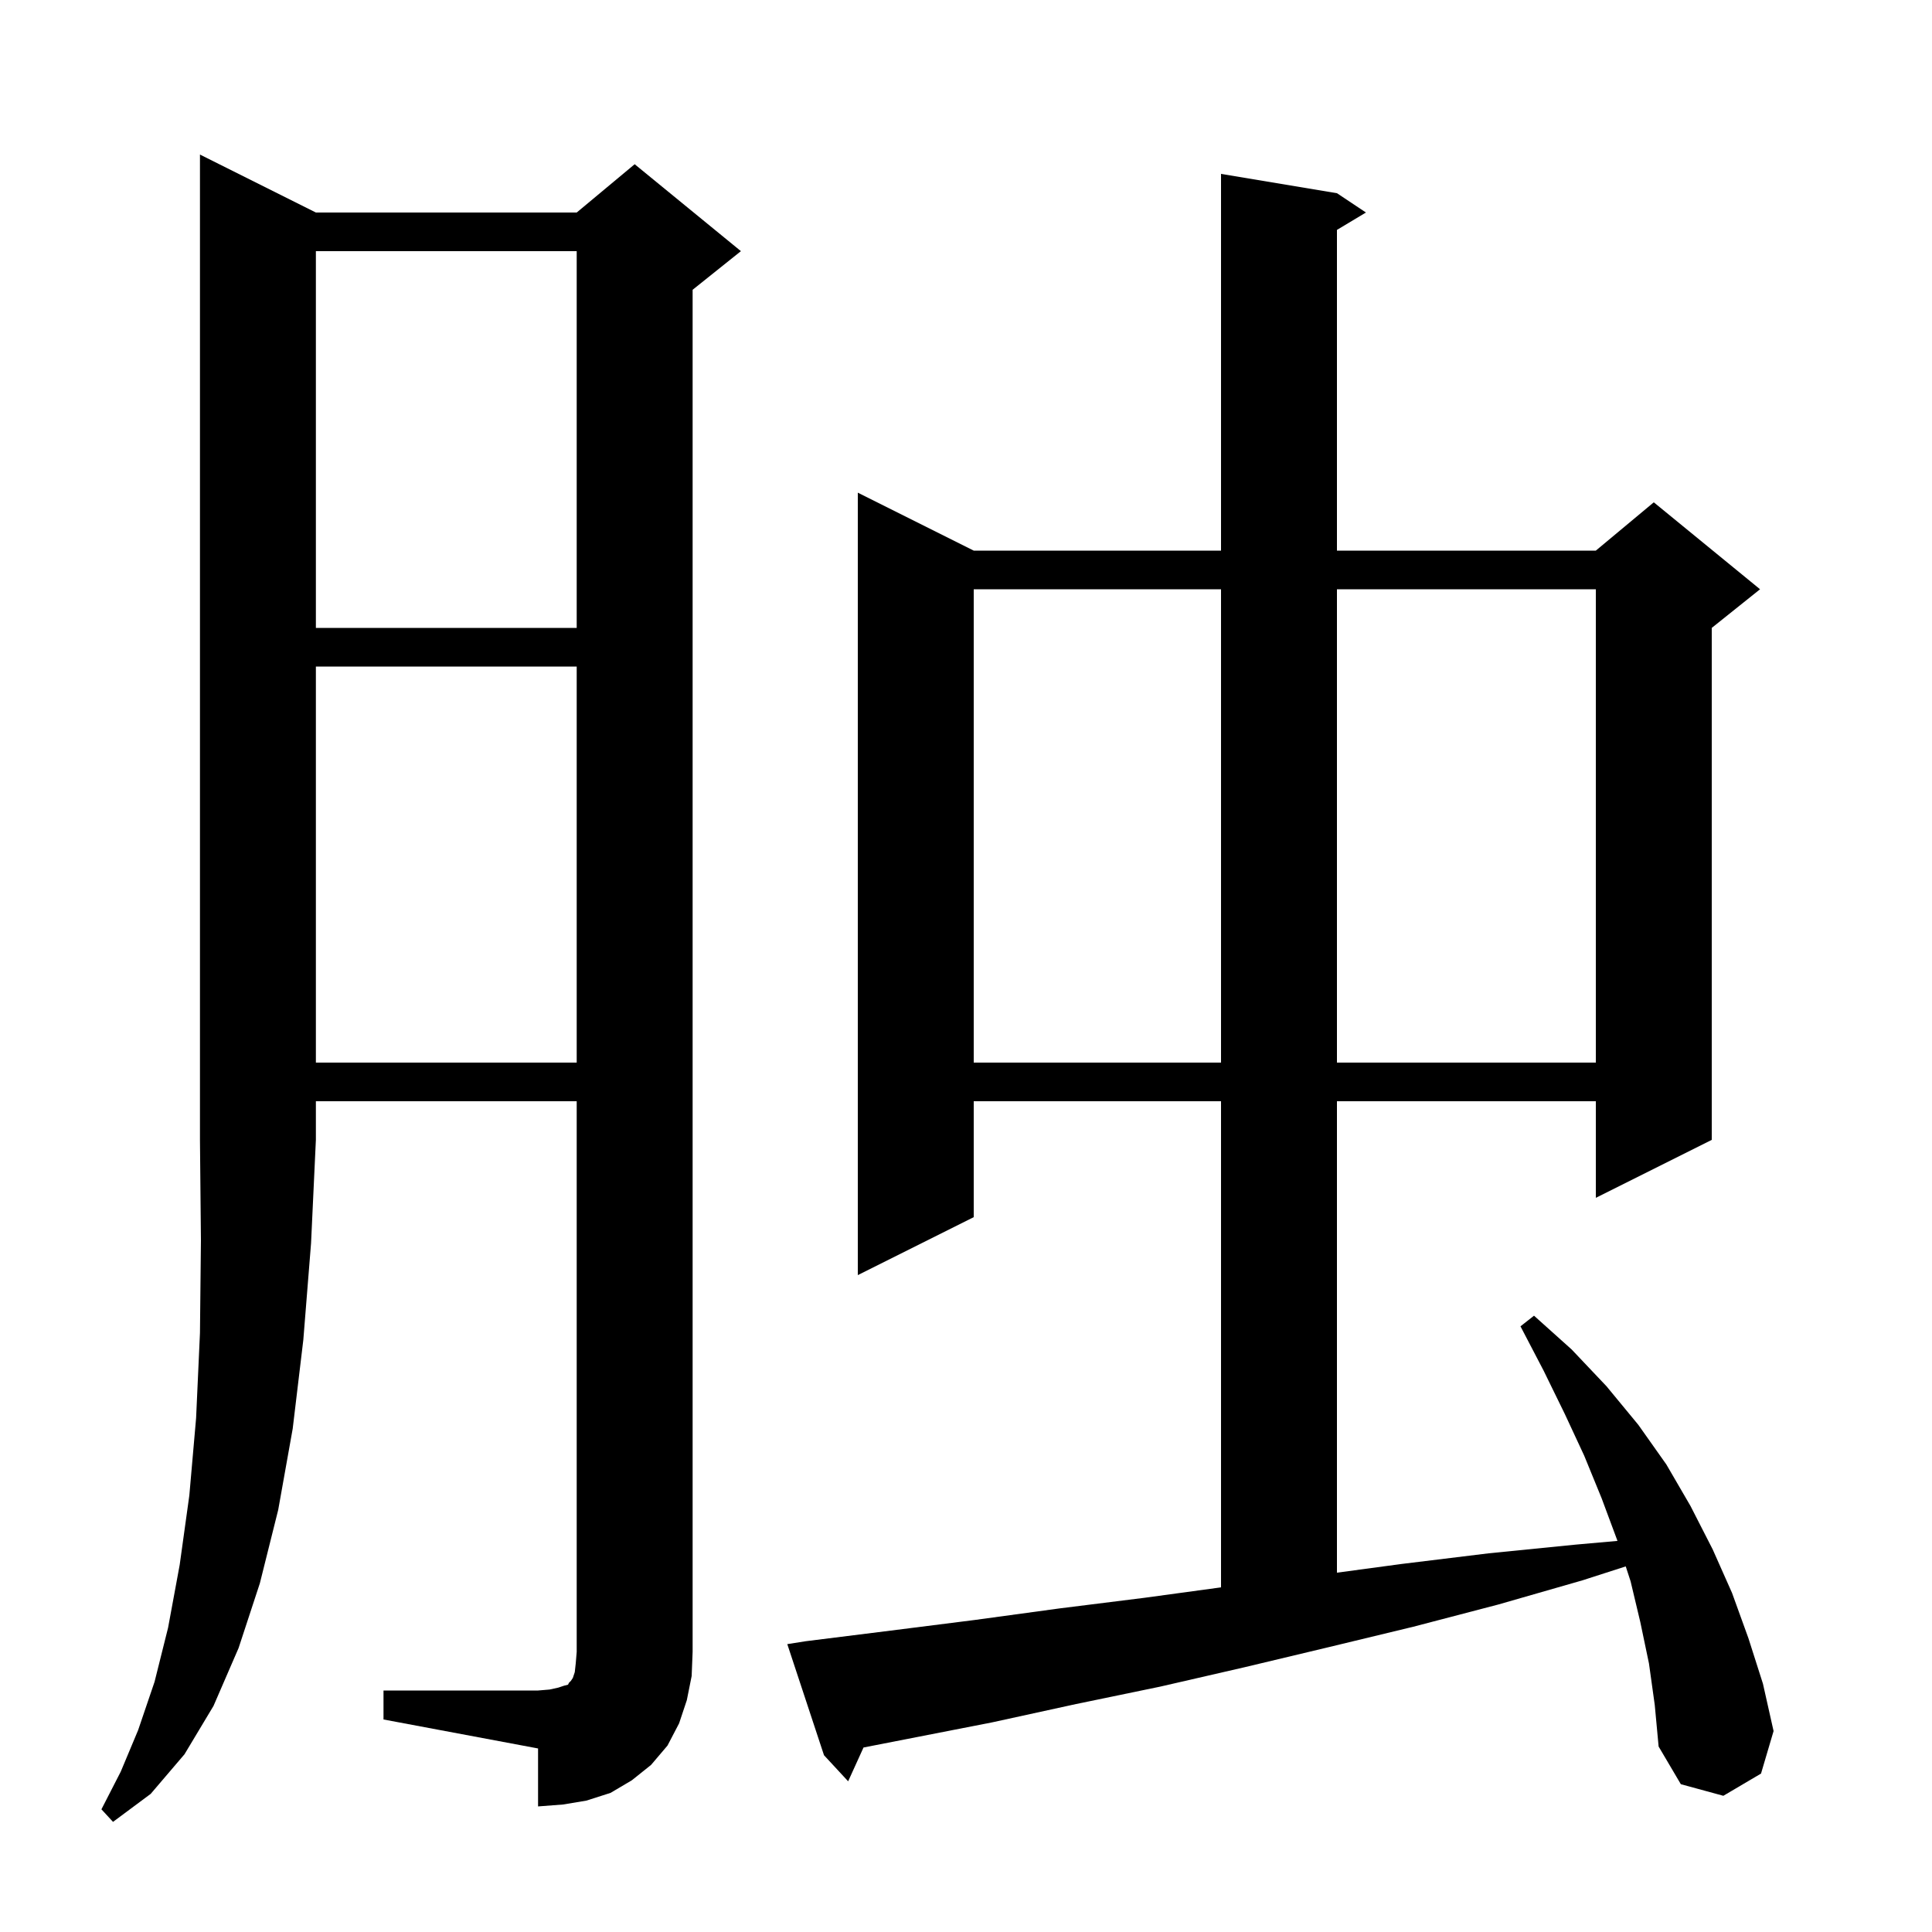 <svg xmlns="http://www.w3.org/2000/svg" xmlns:xlink="http://www.w3.org/1999/xlink" version="1.1" baseProfile="full" viewBox="0 0 200 200" width="200" height="200"><g fill="currentColor"><path d="M 32.7 22.0 L 59.7 22.0 L 65.7 17.0 L 76.7 26.0 L 71.7 30.0 L 71.7 171.0 L 71.6 173.5 L 71.1 176.0 L 70.3 178.4 L 69.1 180.7 L 67.4 182.7 L 65.4 184.3 L 63.2 185.6 L 60.7 186.4 L 58.3 186.8 L 55.7 187.0 L 55.7 181.0 L 39.7 178.0 L 39.7 175.0 L 55.7 175.0 L 56.9 174.9 L 57.8 174.7 L 58.4 174.5 L 58.8 174.4 L 58.9 174.2 L 59.1 174.0 L 59.3 173.7 L 59.5 173.1 L 59.6 172.2 L 59.7 171.0 L 59.7 114.0 L 32.7 114.0 L 32.7 118.0 L 32.2 128.7 L 31.4 138.7 L 30.3 147.9 L 28.8 156.3 L 26.9 163.9 L 24.7 170.6 L 22.1 176.6 L 19.1 181.6 L 15.6 185.7 L 11.7 188.6 L 10.5 187.3 L 12.5 183.4 L 14.3 179.1 L 16.0 174.1 L 17.4 168.5 L 18.6 162.0 L 19.6 154.8 L 20.3 146.8 L 20.7 138.0 L 20.8 128.4 L 20.7 118.0 L 20.7 16.0 Z M 170.7 172.2 L 169.8 167.9 L 168.8 163.7 L 168.296 162.153 L 163.8 163.6 L 155.1 166.1 L 146.3 168.4 L 137.6 170.5 L 128.8 172.6 L 120.1 174.6 L 111.4 176.4 L 102.7 178.3 L 89.391 180.901 L 87.8 184.4 L 85.3 181.7 L 81.5 170.2 L 83.4 169.9 L 92.2 168.8 L 100.9 167.7 L 109.7 166.5 L 118.5 165.4 L 126.4 164.323 L 126.4 114.0 L 100.8 114.0 L 100.8 126.0 L 88.8 132.0 L 88.8 51.0 L 100.8 57.0 L 126.4 57.0 L 126.4 18.0 L 138.4 20.0 L 141.4 22.0 L 138.4 23.8 L 138.4 57.0 L 165.2 57.0 L 171.2 52.0 L 182.2 61.0 L 177.2 65.0 L 177.2 118.0 L 165.2 124.0 L 165.2 114.0 L 138.4 114.0 L 138.4 162.803 L 145.1 161.9 L 154.1 160.8 L 163.1 159.9 L 167.437 159.514 L 167.4 159.4 L 165.8 155.1 L 164.0 150.7 L 162.0 146.4 L 159.8 141.9 L 157.4 137.3 L 158.8 136.2 L 162.7 139.7 L 166.3 143.5 L 169.6 147.5 L 172.5 151.6 L 175.0 155.9 L 177.3 160.4 L 179.3 164.9 L 181.0 169.6 L 182.5 174.3 L 183.6 179.2 L 182.3 183.6 L 178.4 185.9 L 174.0 184.7 L 171.7 180.8 L 171.3 176.5 Z M 100.8 61.0 L 100.8 110.0 L 126.4 110.0 L 126.4 61.0 Z M 138.4 61.0 L 138.4 110.0 L 165.2 110.0 L 165.2 61.0 Z M 32.7 69.0 L 32.7 110.0 L 59.7 110.0 L 59.7 69.0 Z M 32.7 26.0 L 32.7 65.0 L 59.7 65.0 L 59.7 26.0 Z "/></g></svg>